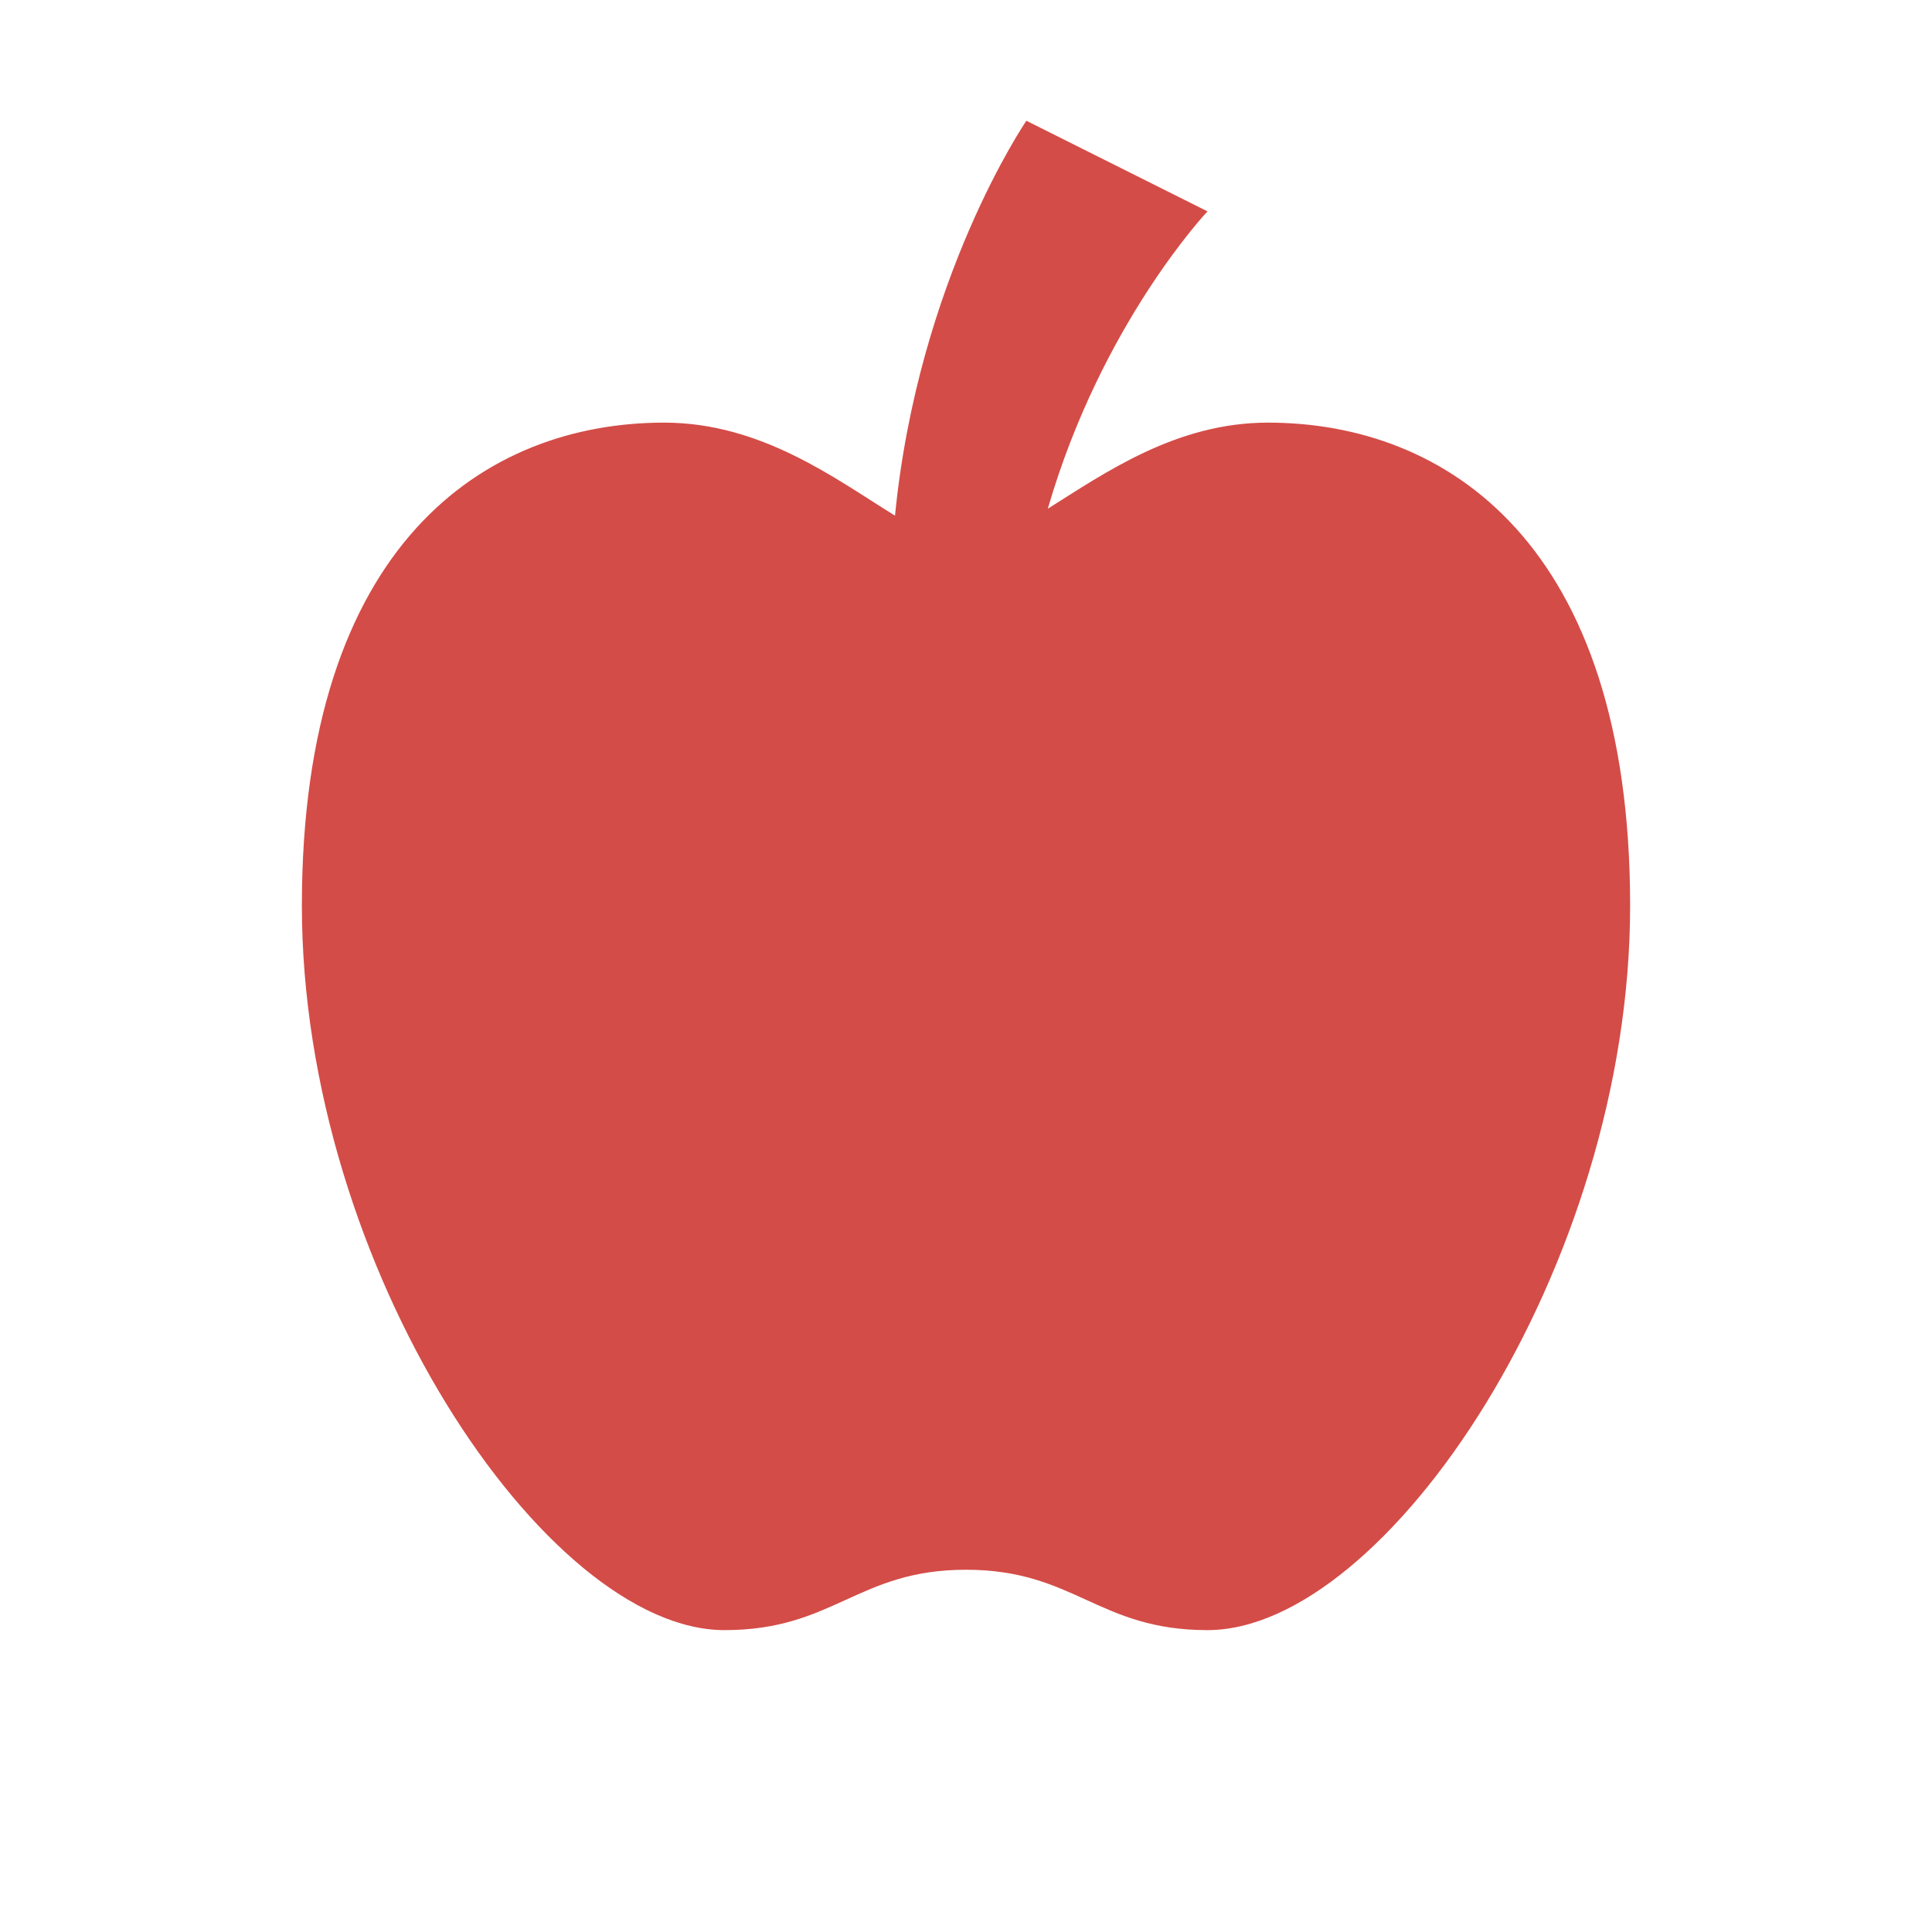 <svg xmlns="http://www.w3.org/2000/svg" viewBox="0 0 20 20" fill="#D44C47"><path d="M16.875 9.375c0 3.75-2.528 7.5-4.375 7.5-1.134 0-1.375-.625-2.5-.625s-1.366.625-2.5.625c-1.847 0-4.375-3.75-4.375-7.5s1.903-5 3.75-5c1.013 0 1.784.59 2.39.963.241-2.454 1.36-4.088 1.36-4.088l1.875.938s-1.097 1.159-1.653 3.078c.59-.37 1.328-.891 2.278-.891 1.847 0 3.75 1.25 3.75 5" fill="#D44C47"></path></svg>